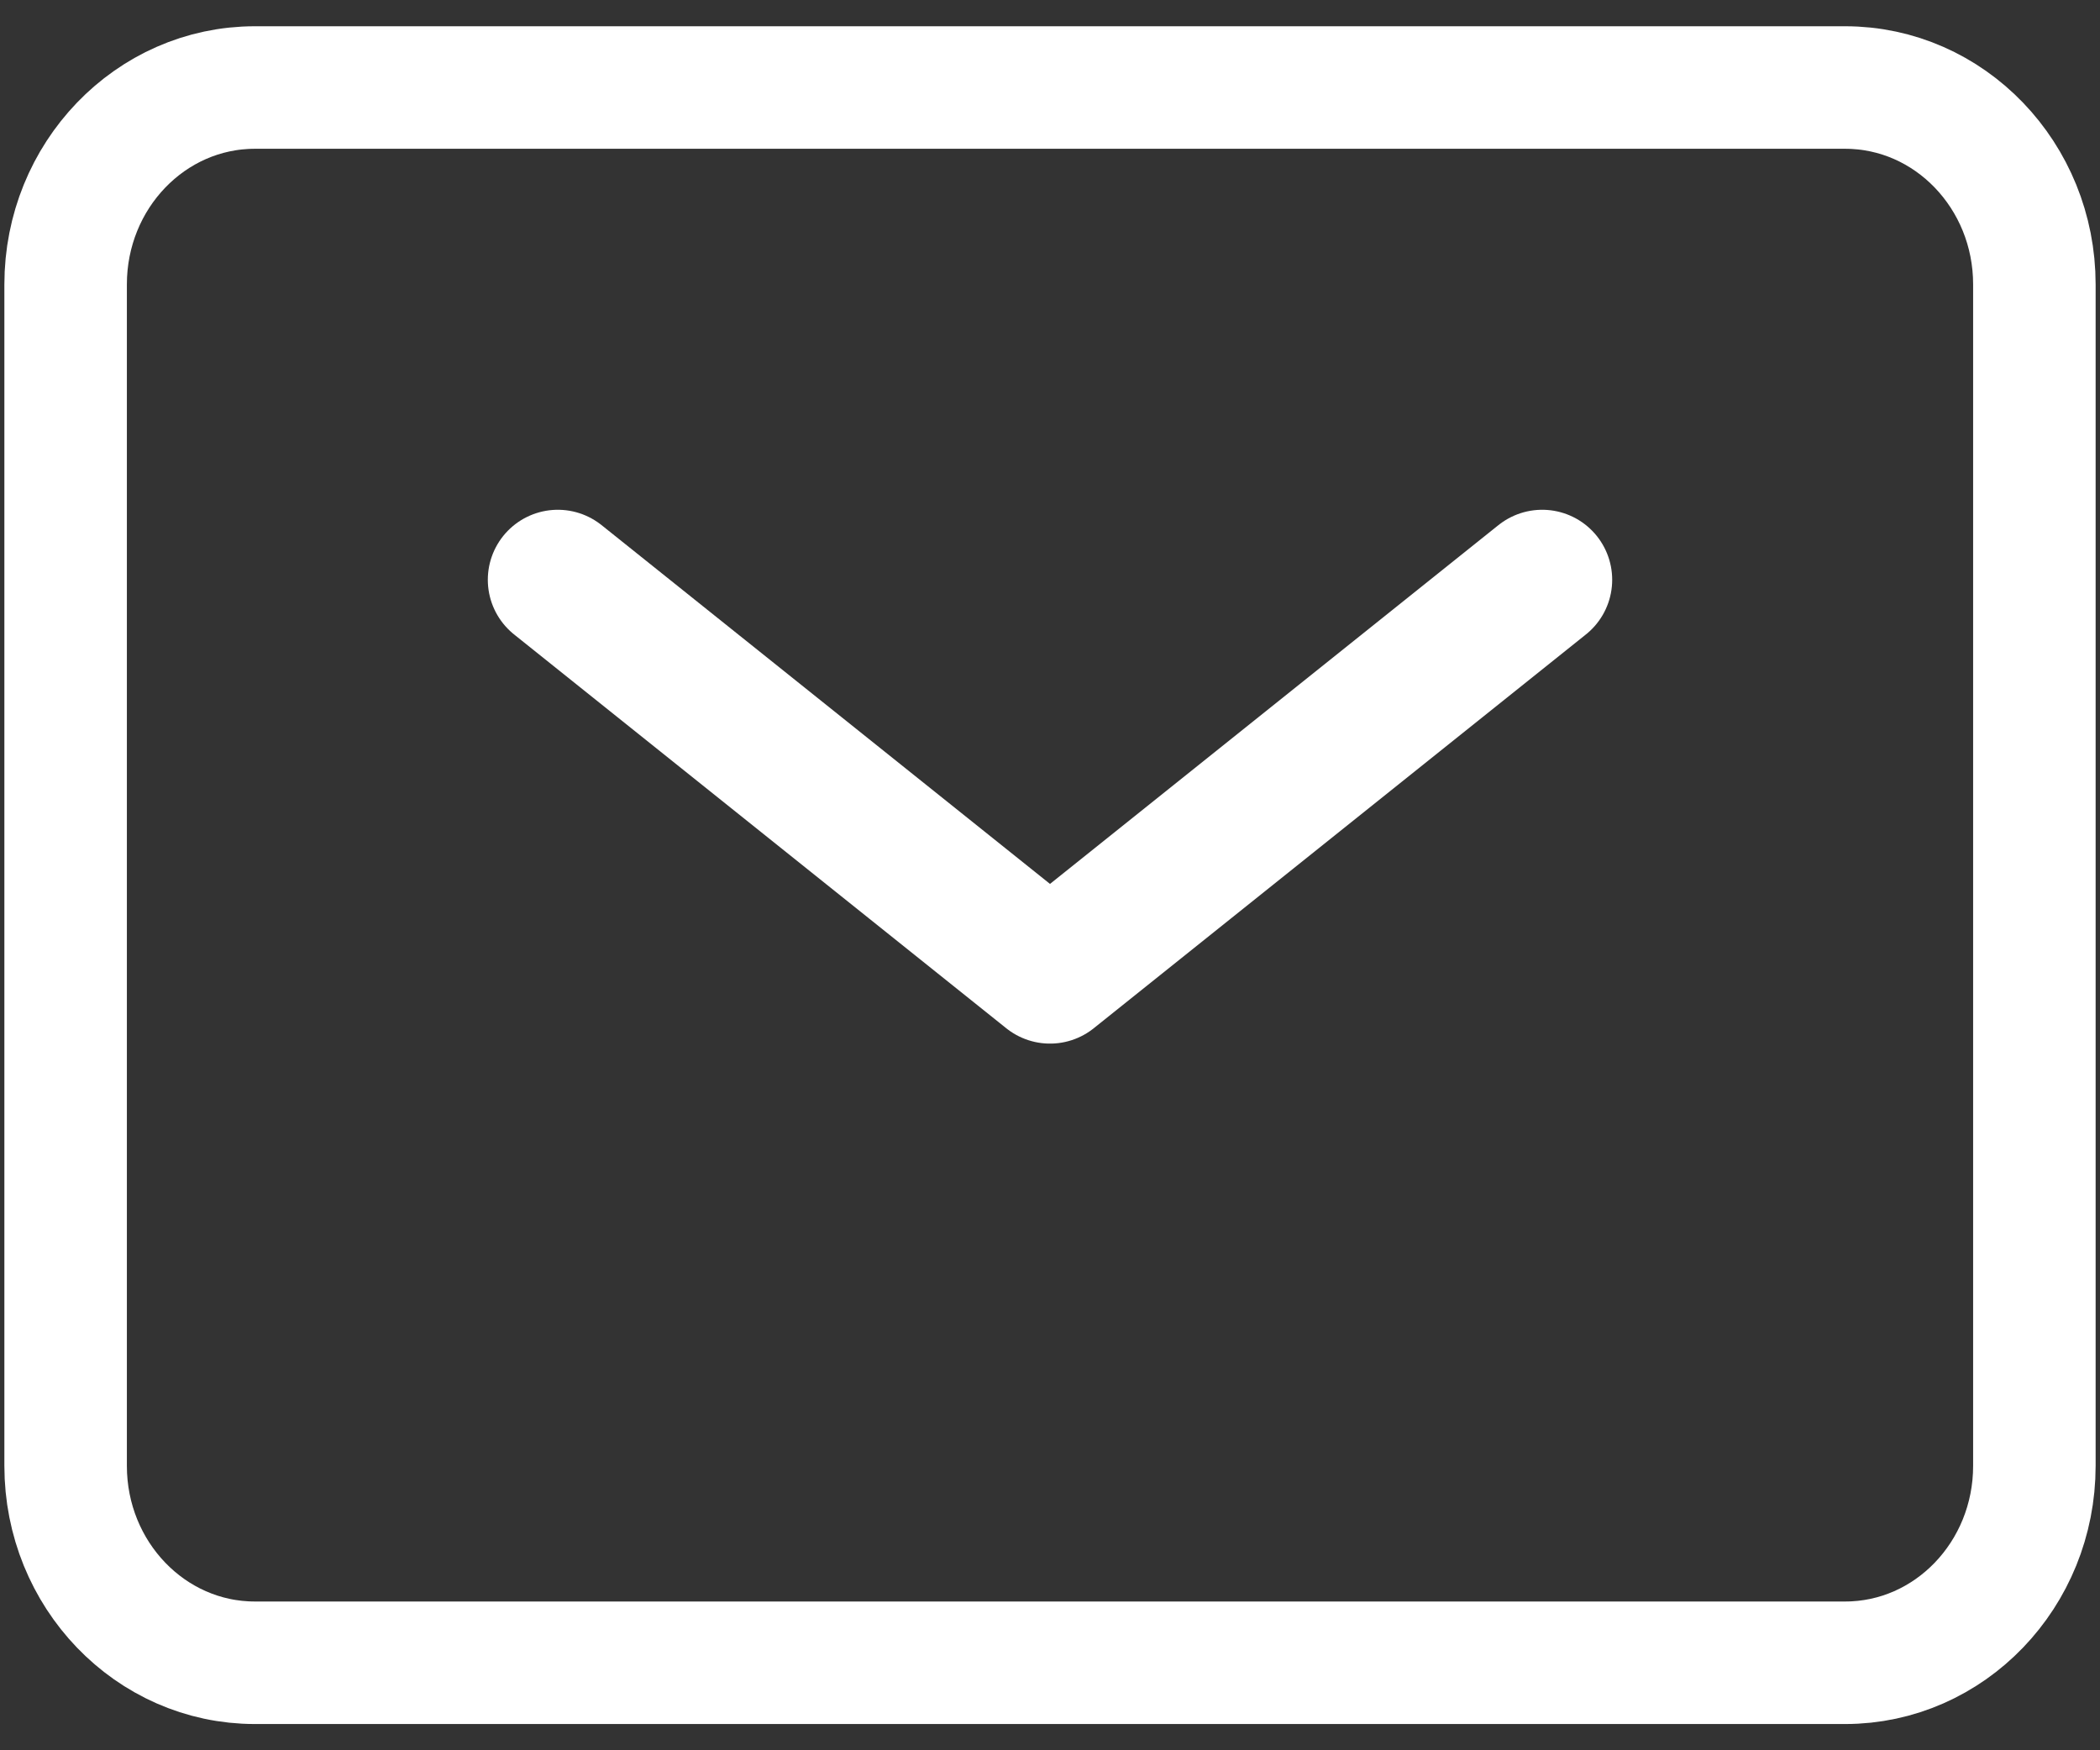<svg width="24" height="20" viewBox="0 0 24 20" fill="none" xmlns="http://www.w3.org/2000/svg">
<rect x="0" y="0" width="24" height="20" fill="#333333" stroke="none"/>
<path d="M21.087 1H2.913C1.719 1 0.75 2.007 0.75 3.25V16.75C0.75 17.993 1.719 19 2.913 19H21.087C22.281 19 23.25 17.993 23.25 16.75V3.25C23.25 2.007 22.281 1 21.087 1Z" stroke="white" stroke-width="1.4" stroke-linecap="round" stroke-linejoin="round"/>
<path d="M6.375 6.625L12 11.125L17.625 6.625" stroke="white" stroke-width="1.6" stroke-linecap="round" stroke-linejoin="round"/>
</svg>
